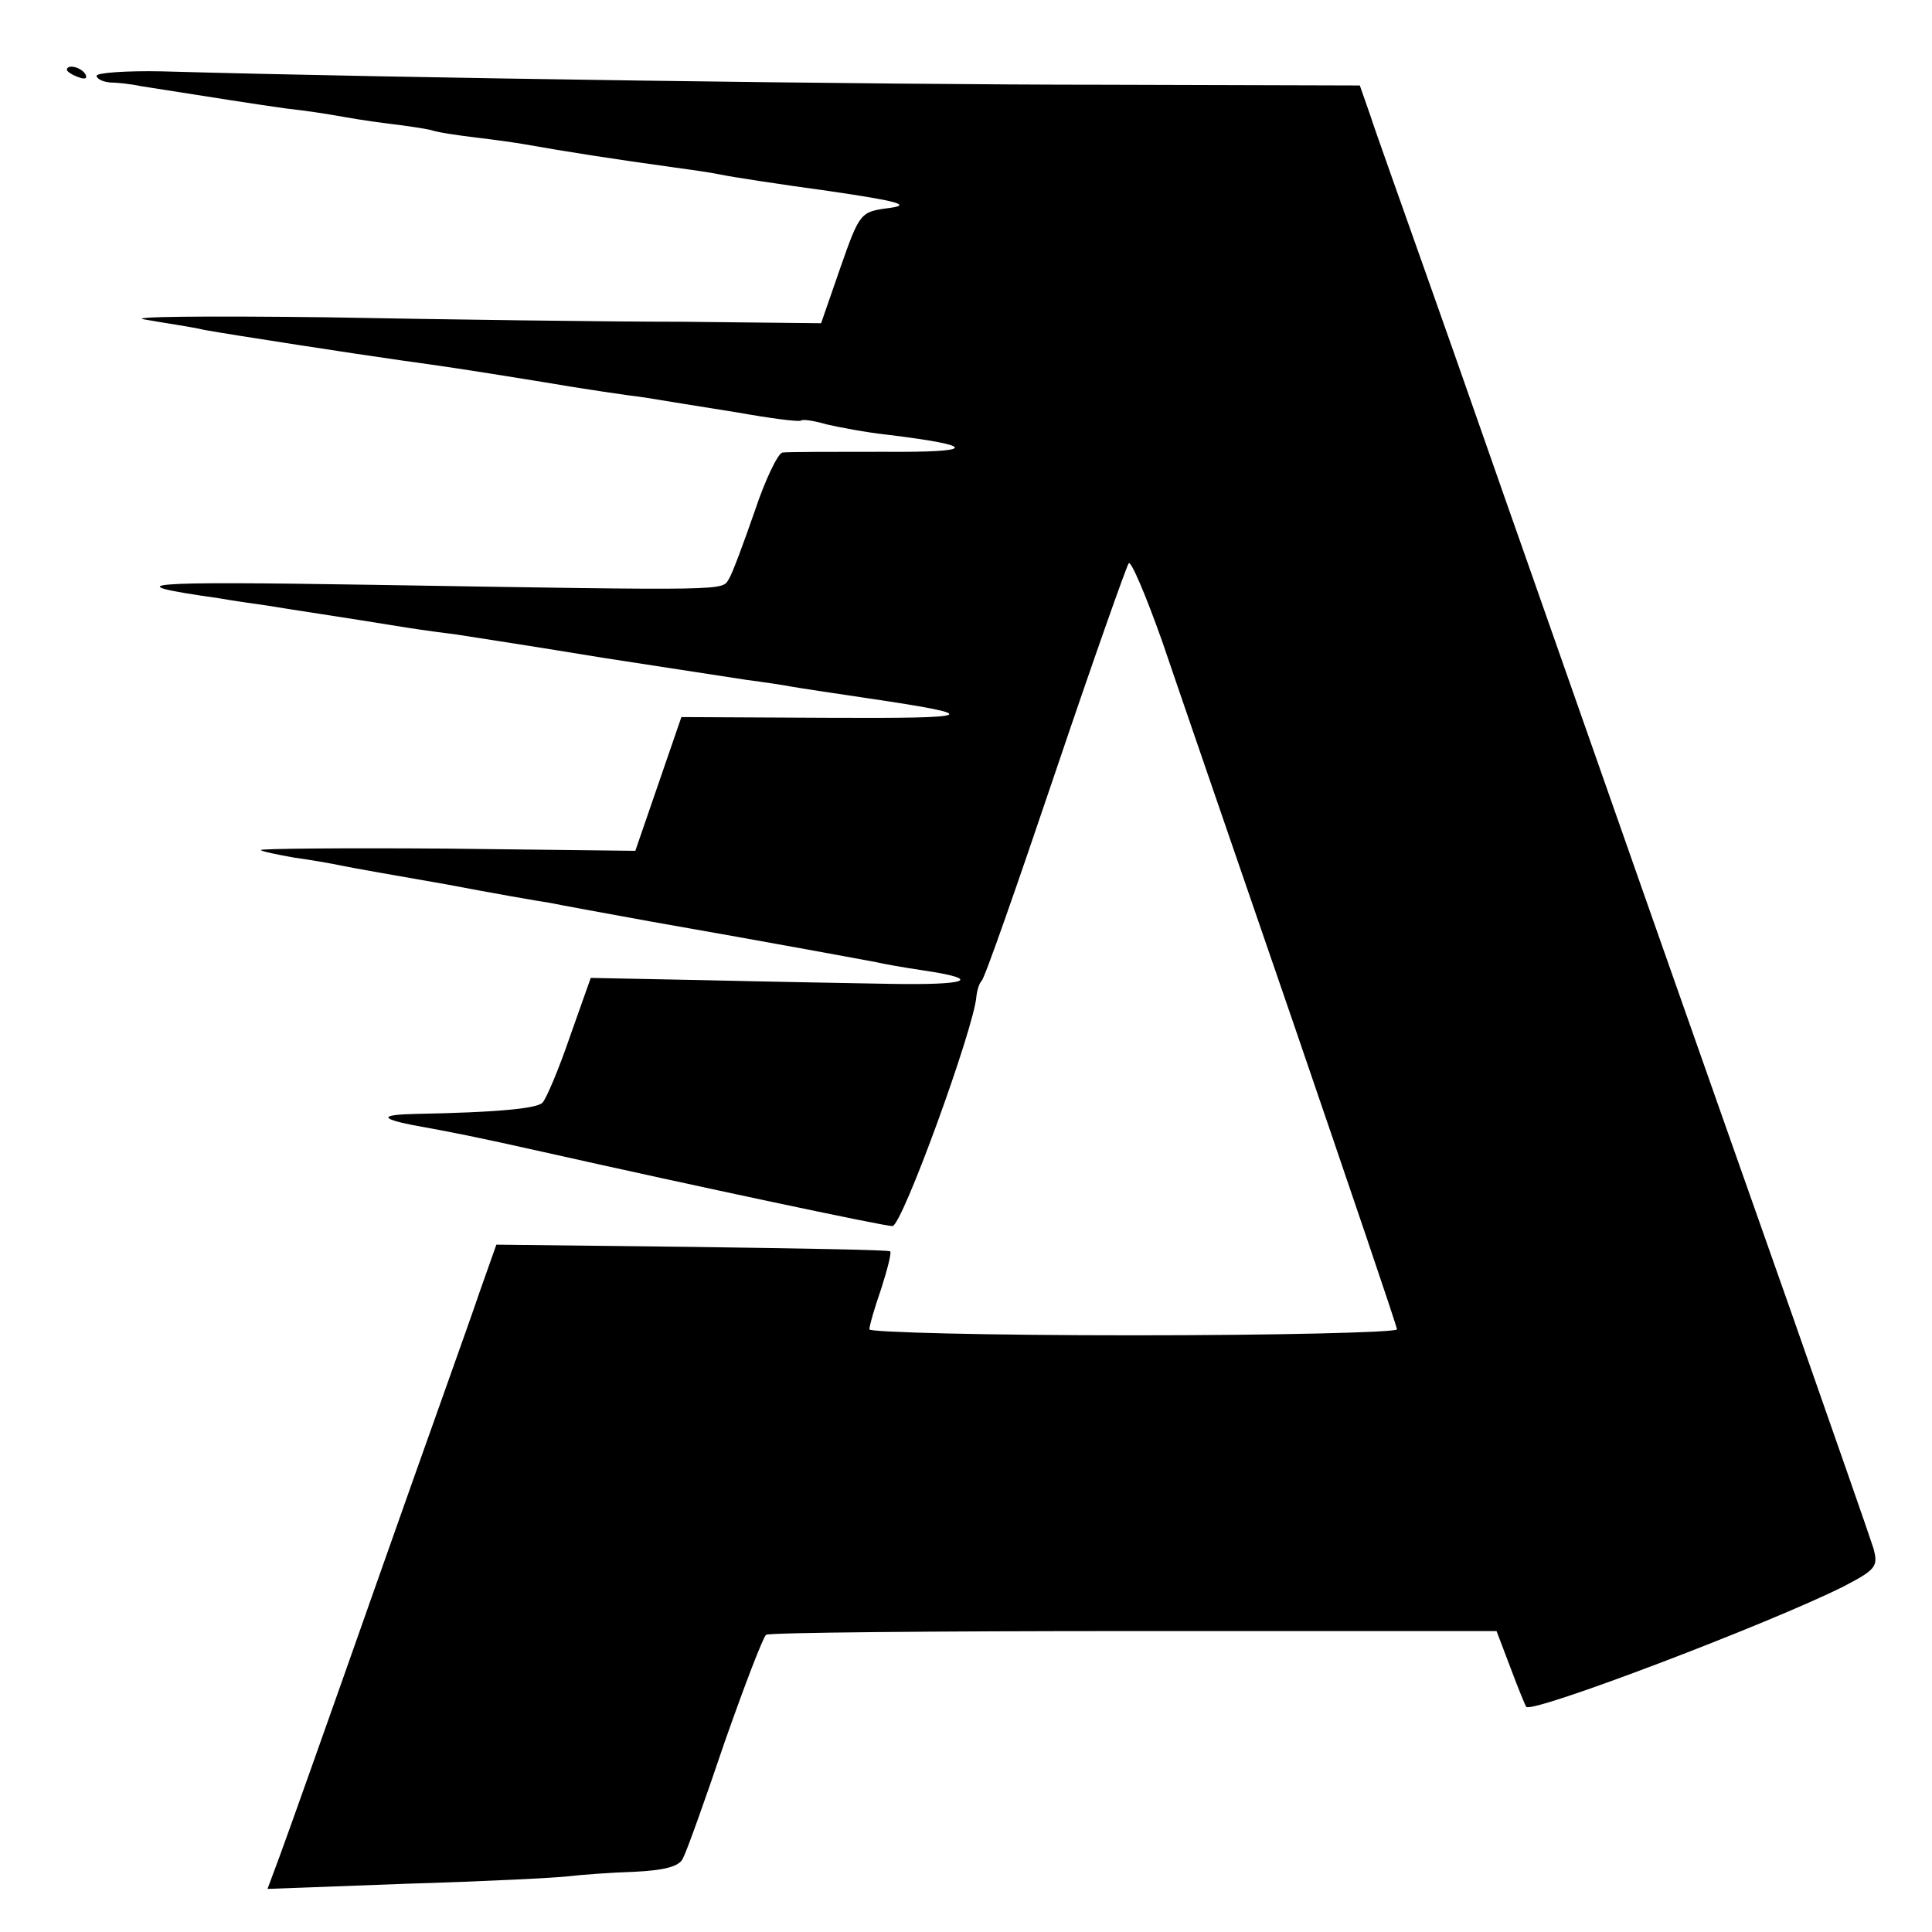 <?xml version="1.0" standalone="no"?>
<!DOCTYPE svg PUBLIC "-//W3C//DTD SVG 20010904//EN"
 "http://www.w3.org/TR/2001/REC-SVG-20010904/DTD/svg10.dtd">
<svg version="1.0" xmlns="http://www.w3.org/2000/svg"
 width="260pt" height="260pt" viewBox="0 0 260 260"
 preserveAspectRatio="xMidYMid meet">
<g transform="translate(0,260) scale(0.1,-0.1)"
fill="#000000" stroke="none">
<path d="M90 2506 c0 -2 7 -7 16 -10 8 -3 12 -2 9 4 -6 10 -25 14 -25 6z"/>
<path d="M130 2498 c0 -4 8 -8 18 -9 9 0 28 -2 42 -5 102 -16 152 -24 195 -30
28 -3 59 -8 70 -10 11 -2 40 -7 65 -10 25 -3 52 -7 60 -9 8 -3 35 -7 60 -10
25 -3 54 -7 65 -9 56 -10 127 -21 200 -31 22 -3 51 -7 65 -10 14 -3 79 -13
145 -22 96 -14 112 -19 81 -23 -38 -5 -39 -6 -65 -80 l-26 -75 -185 2 c-102 0
-318 3 -480 6 -162 2 -272 1 -245 -3 28 -5 64 -10 80 -14 39 -7 208 -33 265
-41 57 -8 73 -10 190 -29 52 -9 114 -18 138 -21 24 -4 80 -13 124 -20 45 -8
83 -13 86 -11 2 2 17 0 34 -5 17 -4 54 -11 82 -14 123 -15 121 -24 -4 -23 -69
0 -130 0 -137 -1 -6 -1 -23 -36 -37 -78 -15 -43 -30 -84 -35 -92 -10 -16 8
-16 -481 -8 -311 5 -347 2 -206 -18 23 -4 52 -8 66 -10 23 -4 104 -16 190 -30
19 -3 49 -7 65 -9 26 -4 110 -17 195 -31 38 -6 150 -23 195 -30 23 -3 50 -7
60 -9 11 -2 58 -9 105 -16 155 -23 147 -27 -54 -26 l-199 1 -31 -90 -31 -90
-254 3 c-140 1 -253 0 -250 -2 2 -2 22 -6 44 -10 22 -3 51 -8 65 -11 14 -3 77
-14 140 -25 63 -12 126 -23 140 -25 14 -3 75 -14 135 -25 171 -30 289 -52 305
-55 8 -2 36 -7 63 -11 81 -12 60 -20 -46 -18 -56 1 -169 3 -252 5 l-150 3 -28
-79 c-15 -44 -32 -84 -37 -89 -8 -8 -63 -13 -169 -15 -49 -1 -51 -6 -6 -15 50
-9 86 -16 175 -36 205 -46 459 -100 471 -100 13 0 110 267 113 309 1 9 4 18 7
21 4 3 48 129 99 280 51 151 96 278 99 282 3 4 23 -43 45 -105 21 -62 101
-294 177 -515 76 -222 139 -407 139 -411 0 -4 -160 -8 -355 -8 -195 0 -355 4
-355 8 0 5 7 29 16 55 8 25 14 48 12 50 -2 2 -122 4 -267 6 l-263 3 -23 -65
c-12 -36 -75 -211 -138 -390 -63 -179 -122 -345 -131 -369 l-16 -43 188 7
c103 3 201 8 217 10 17 2 56 5 88 6 41 2 61 7 66 18 5 9 30 79 56 156 27 77
52 142 56 145 4 3 227 5 495 5 l488 0 19 -50 c10 -27 20 -51 21 -52 9 -9 327
112 427 162 44 23 47 27 40 52 -5 16 -54 156 -109 313 -125 354 -274 778 -357
1015 -35 99 -93 266 -130 370 -37 105 -74 208 -81 230 l-14 40 -348 1 c-293 0
-947 9 -1264 18 -49 1 -88 -2 -88 -6z"/>
</g>
</svg>
